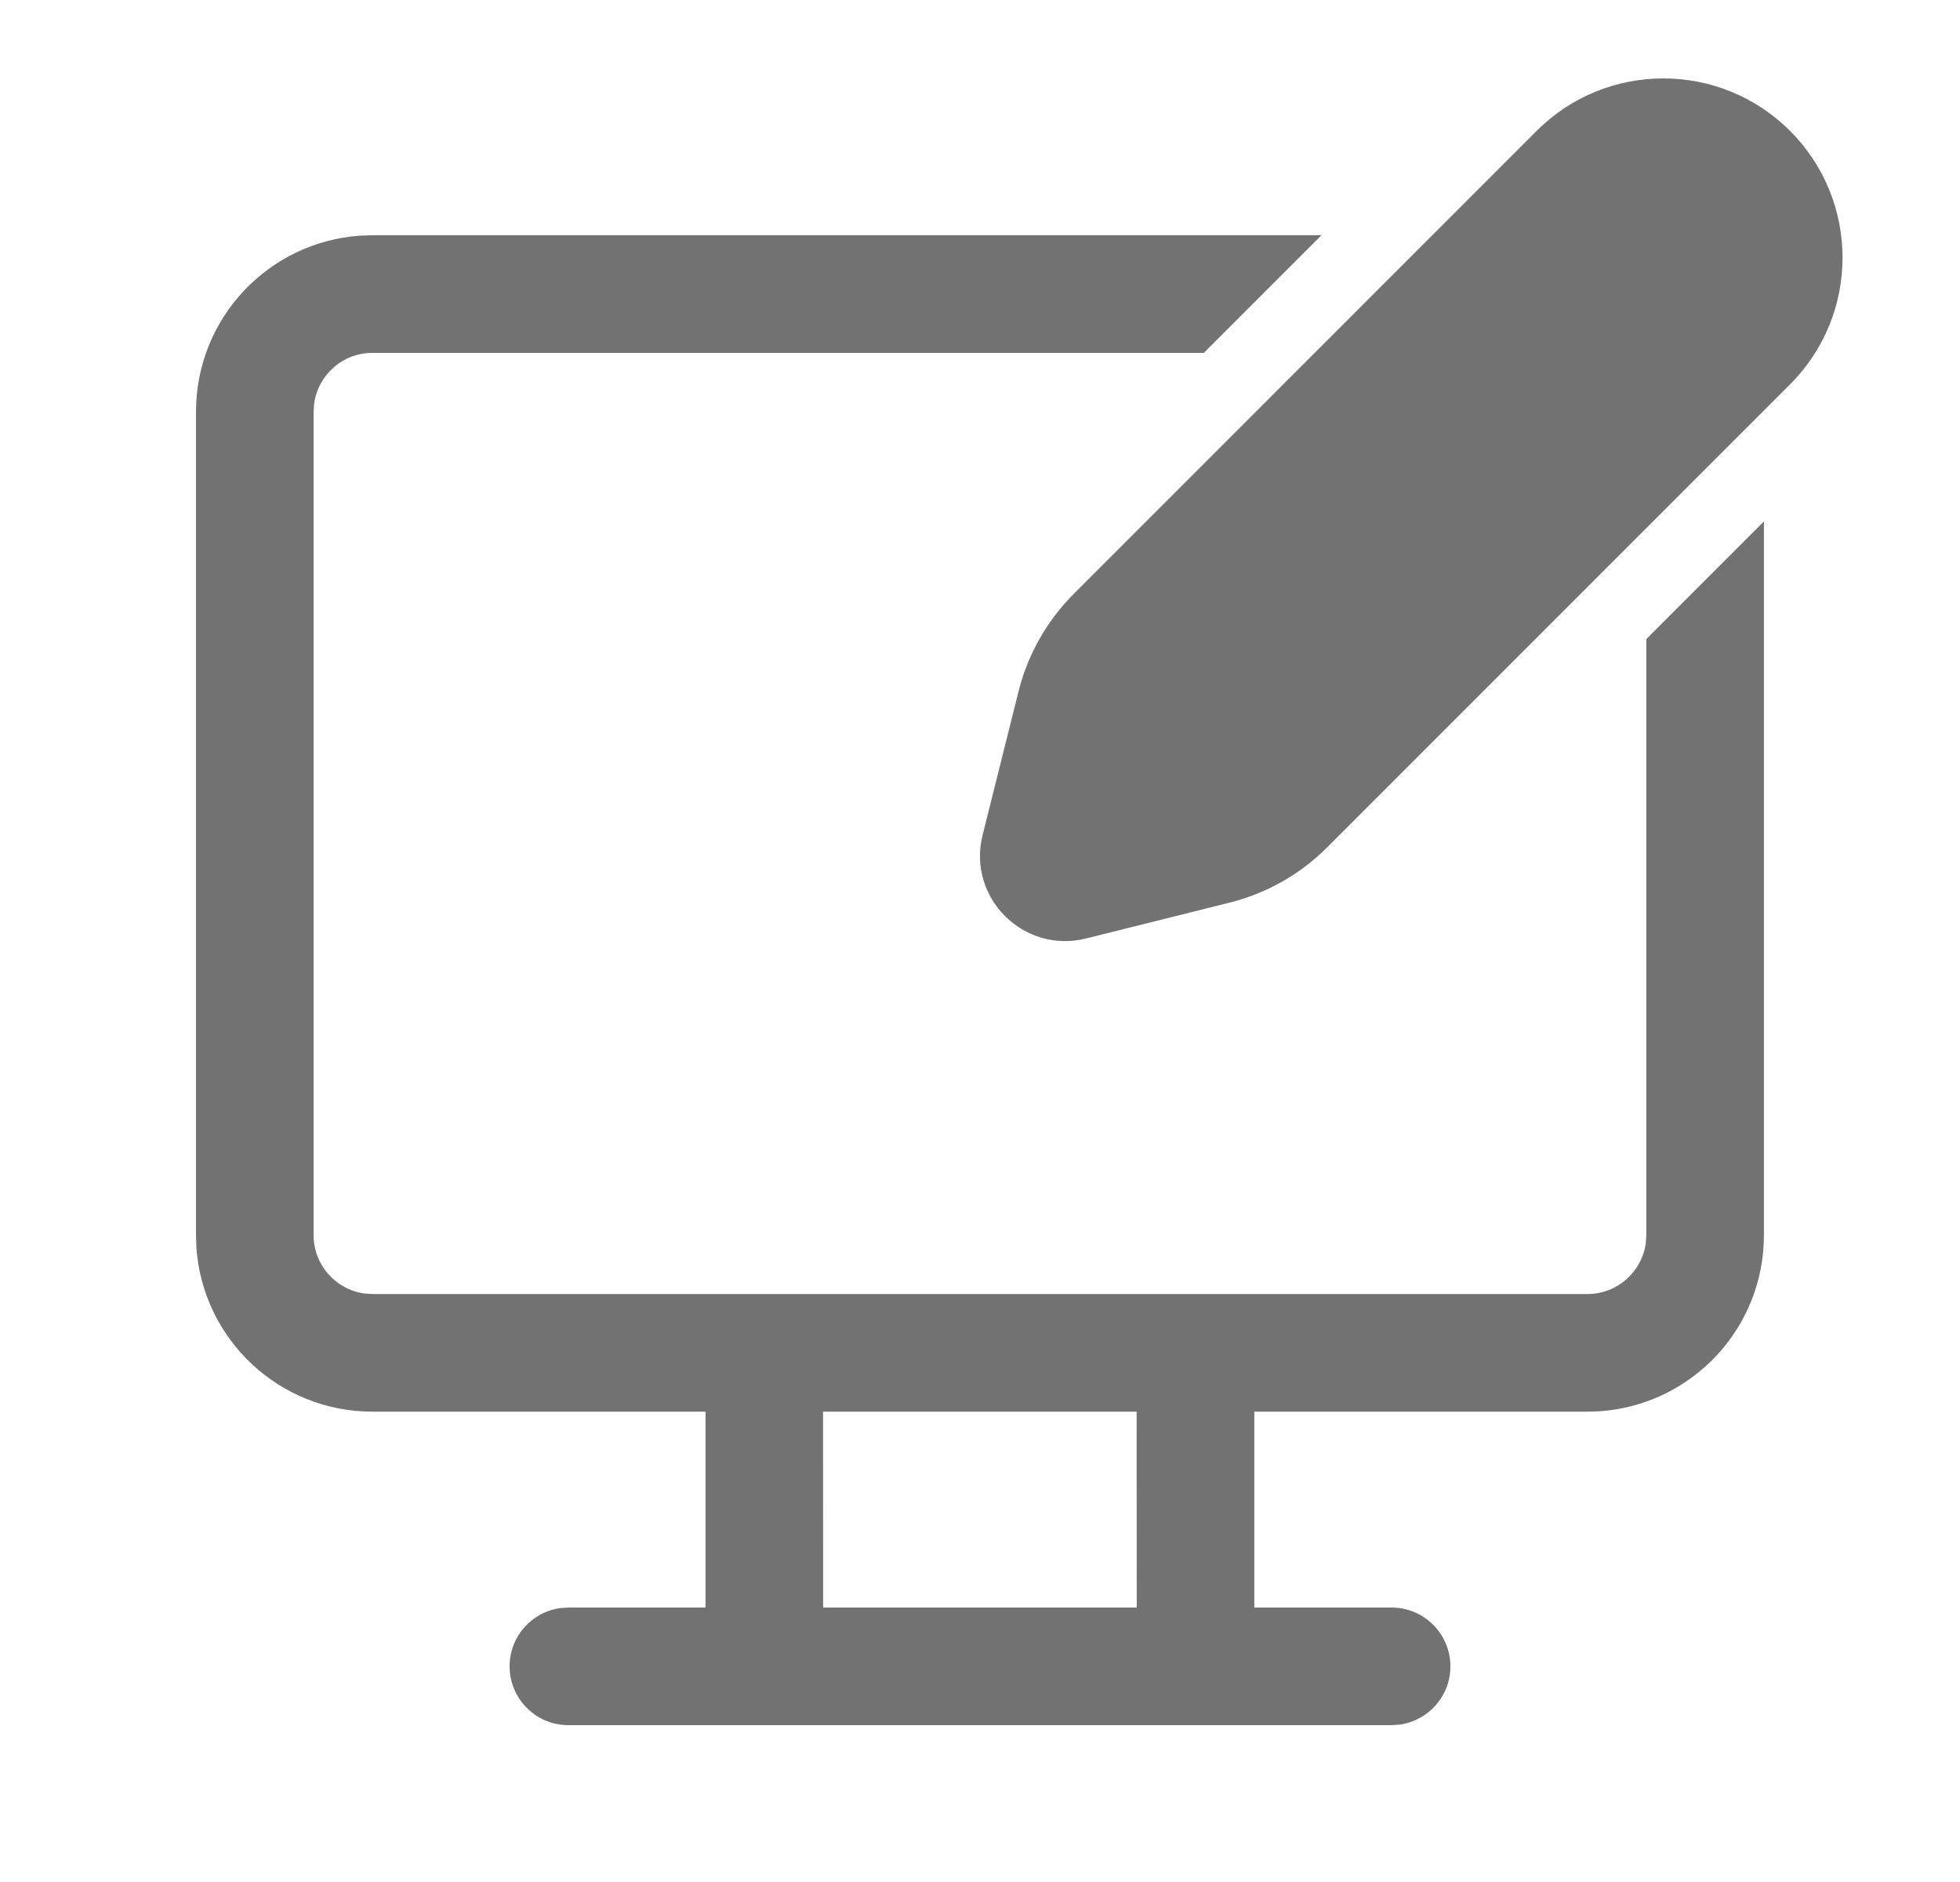 <?xml version="1.0" encoding="UTF-8"?> <svg xmlns="http://www.w3.org/2000/svg" width="25" height="24" viewBox="0 0 25 24" fill="none"><path d="M19.6 1.669L13.697 7.572C13.353 7.916 13.109 8.347 12.991 8.819L12.533 10.65C12.334 11.446 13.056 12.167 13.852 11.968L15.682 11.511C16.154 11.393 16.586 11.149 16.93 10.804L22.832 4.902C23.725 4.009 23.725 2.562 22.832 1.669C21.94 0.777 20.492 0.777 19.6 1.669ZM4.75 3H16.855L15.355 4.5H4.75C4.37 4.5 4.057 4.782 4.007 5.148L4 5.25V15.752C4 16.131 4.282 16.445 4.648 16.495L4.75 16.502H20.249C20.628 16.502 20.942 16.22 20.992 15.854L20.999 15.752V8.15L22.499 6.65V15.752C22.499 16.943 21.574 17.917 20.403 17.997L20.249 18.002L15.999 18.002V20.5L17.75 20.5C18.164 20.5 18.5 20.836 18.5 21.25C18.5 21.63 18.218 21.943 17.852 21.993L17.75 22H7.25C6.836 22 6.5 21.664 6.5 21.25C6.5 20.87 6.782 20.556 7.148 20.507L7.25 20.5L8.999 20.5V18.002L4.75 18.002C3.559 18.002 2.584 17.077 2.505 15.906L2.5 15.752V5.25C2.5 4.059 3.425 3.084 4.596 3.005L4.75 3ZM14.498 18.002H10.498L10.499 20.5H14.499L14.498 18.002Z" fill="#151515" fill-opacity="0.6"></path></svg> 